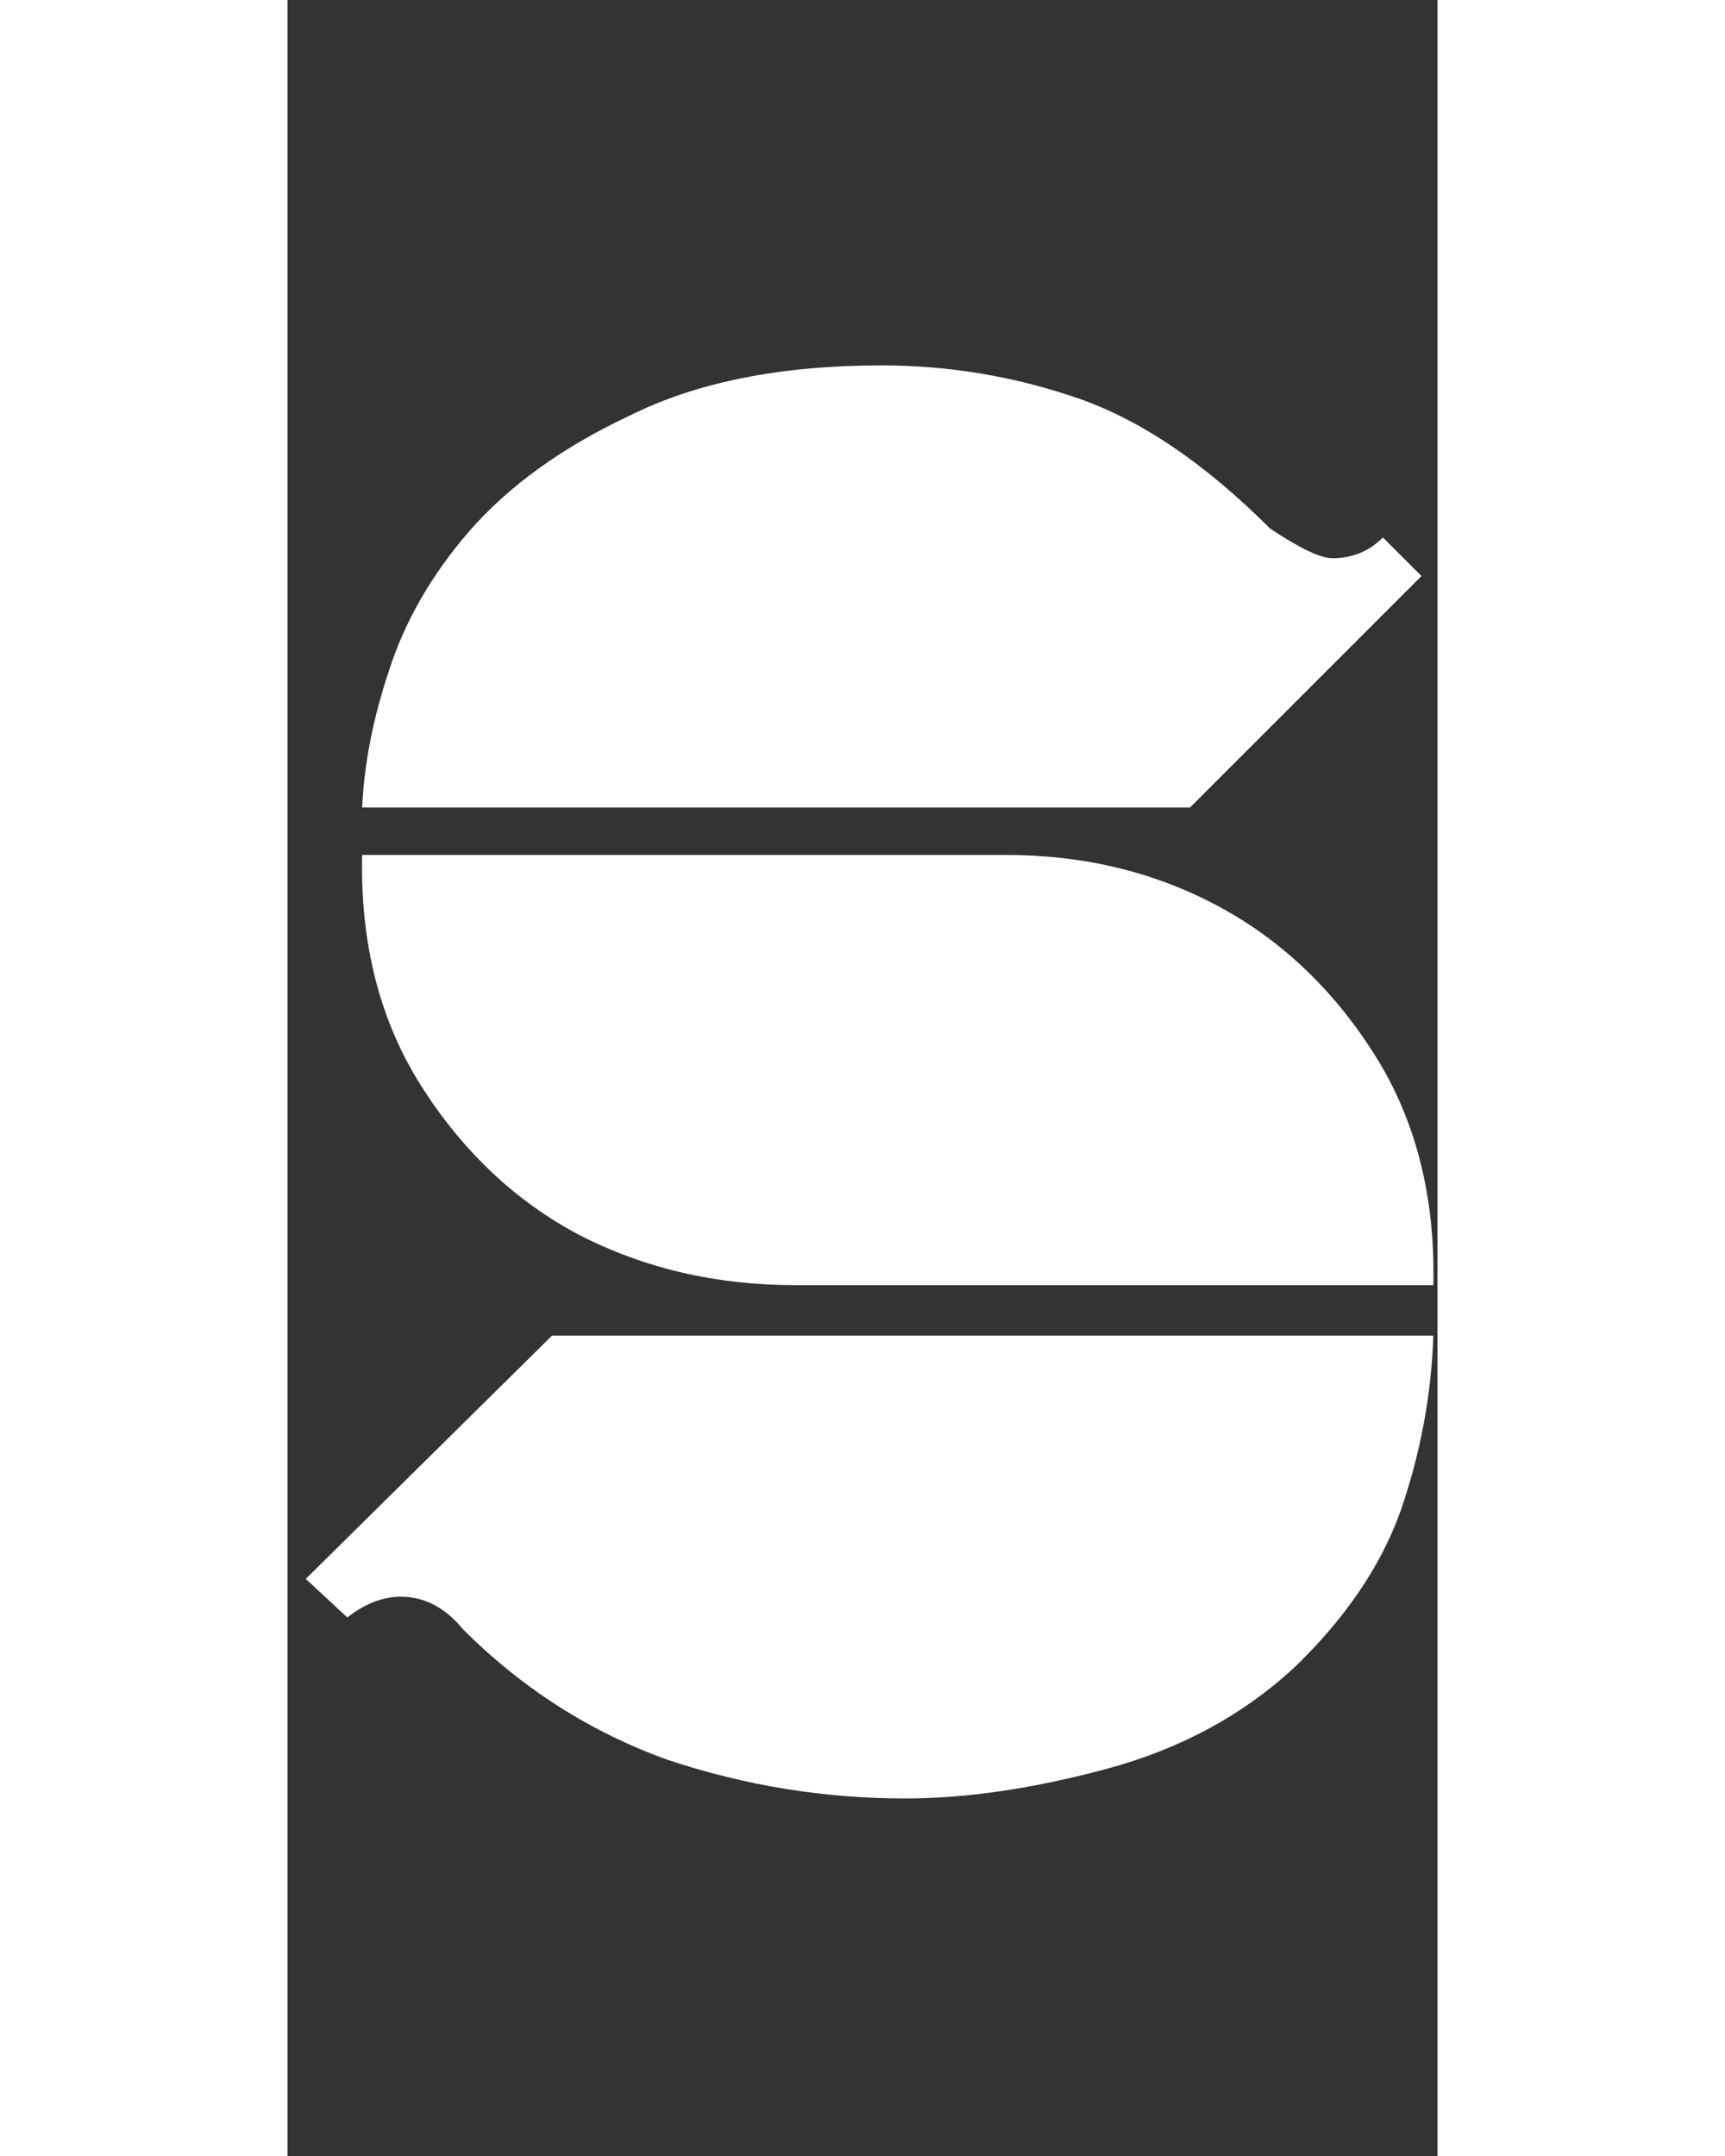 <svg width="120" height="150" viewBox="0 0 120 225" fill="none" xmlns="http://www.w3.org/2000/svg">
    <rect x="0" y="0" width="120" height="225" fill="#333333" stroke="none"/>
    <g transform="translate(1.17,37.72)">
        <path d="M0.737 127.053L26.436 101.663H118.397C118.191 107.855 117.055 113.945 114.991 119.931C112.927 125.711 109.211 131.181 103.844 136.342C98.478 141.296 91.975 144.805 84.338 146.869C76.7 148.933 69.682 149.966 63.282 149.966C54.819 149.966 46.562 148.624 38.512 145.94C30.461 143.05 23.34 138.509 17.147 132.317C15.289 130.046 13.122 128.911 10.645 128.911C8.787 128.911 6.929 129.633 5.071 131.078L0.737 127.053ZM6.62 51.502H73.81C81.861 51.502 89.189 53.257 95.794 56.766C102.399 60.275 107.87 65.436 112.205 72.248C116.539 79.06 118.604 87.11 118.397 96.399H51.826C43.569 96.399 36.035 94.644 29.223 91.135C22.617 87.626 17.147 82.466 12.812 75.654C8.477 68.842 6.413 60.791 6.62 51.502ZM117.159 22.397L93.007 46.548H6.62C6.826 42.007 7.755 37.259 9.406 32.305C11.058 27.145 13.844 22.294 17.766 17.752C21.895 13.005 27.468 8.979 34.487 5.677C41.505 2.167 50.278 0.413 60.805 0.413C67.824 0.413 74.636 1.548 81.241 3.819C87.847 6.089 94.555 10.631 101.367 17.443C104.464 19.507 106.631 20.539 107.87 20.539C109.934 20.539 111.688 19.817 113.133 18.372L117.159 22.397Z" fill="white"/>
    </g>
</svg>